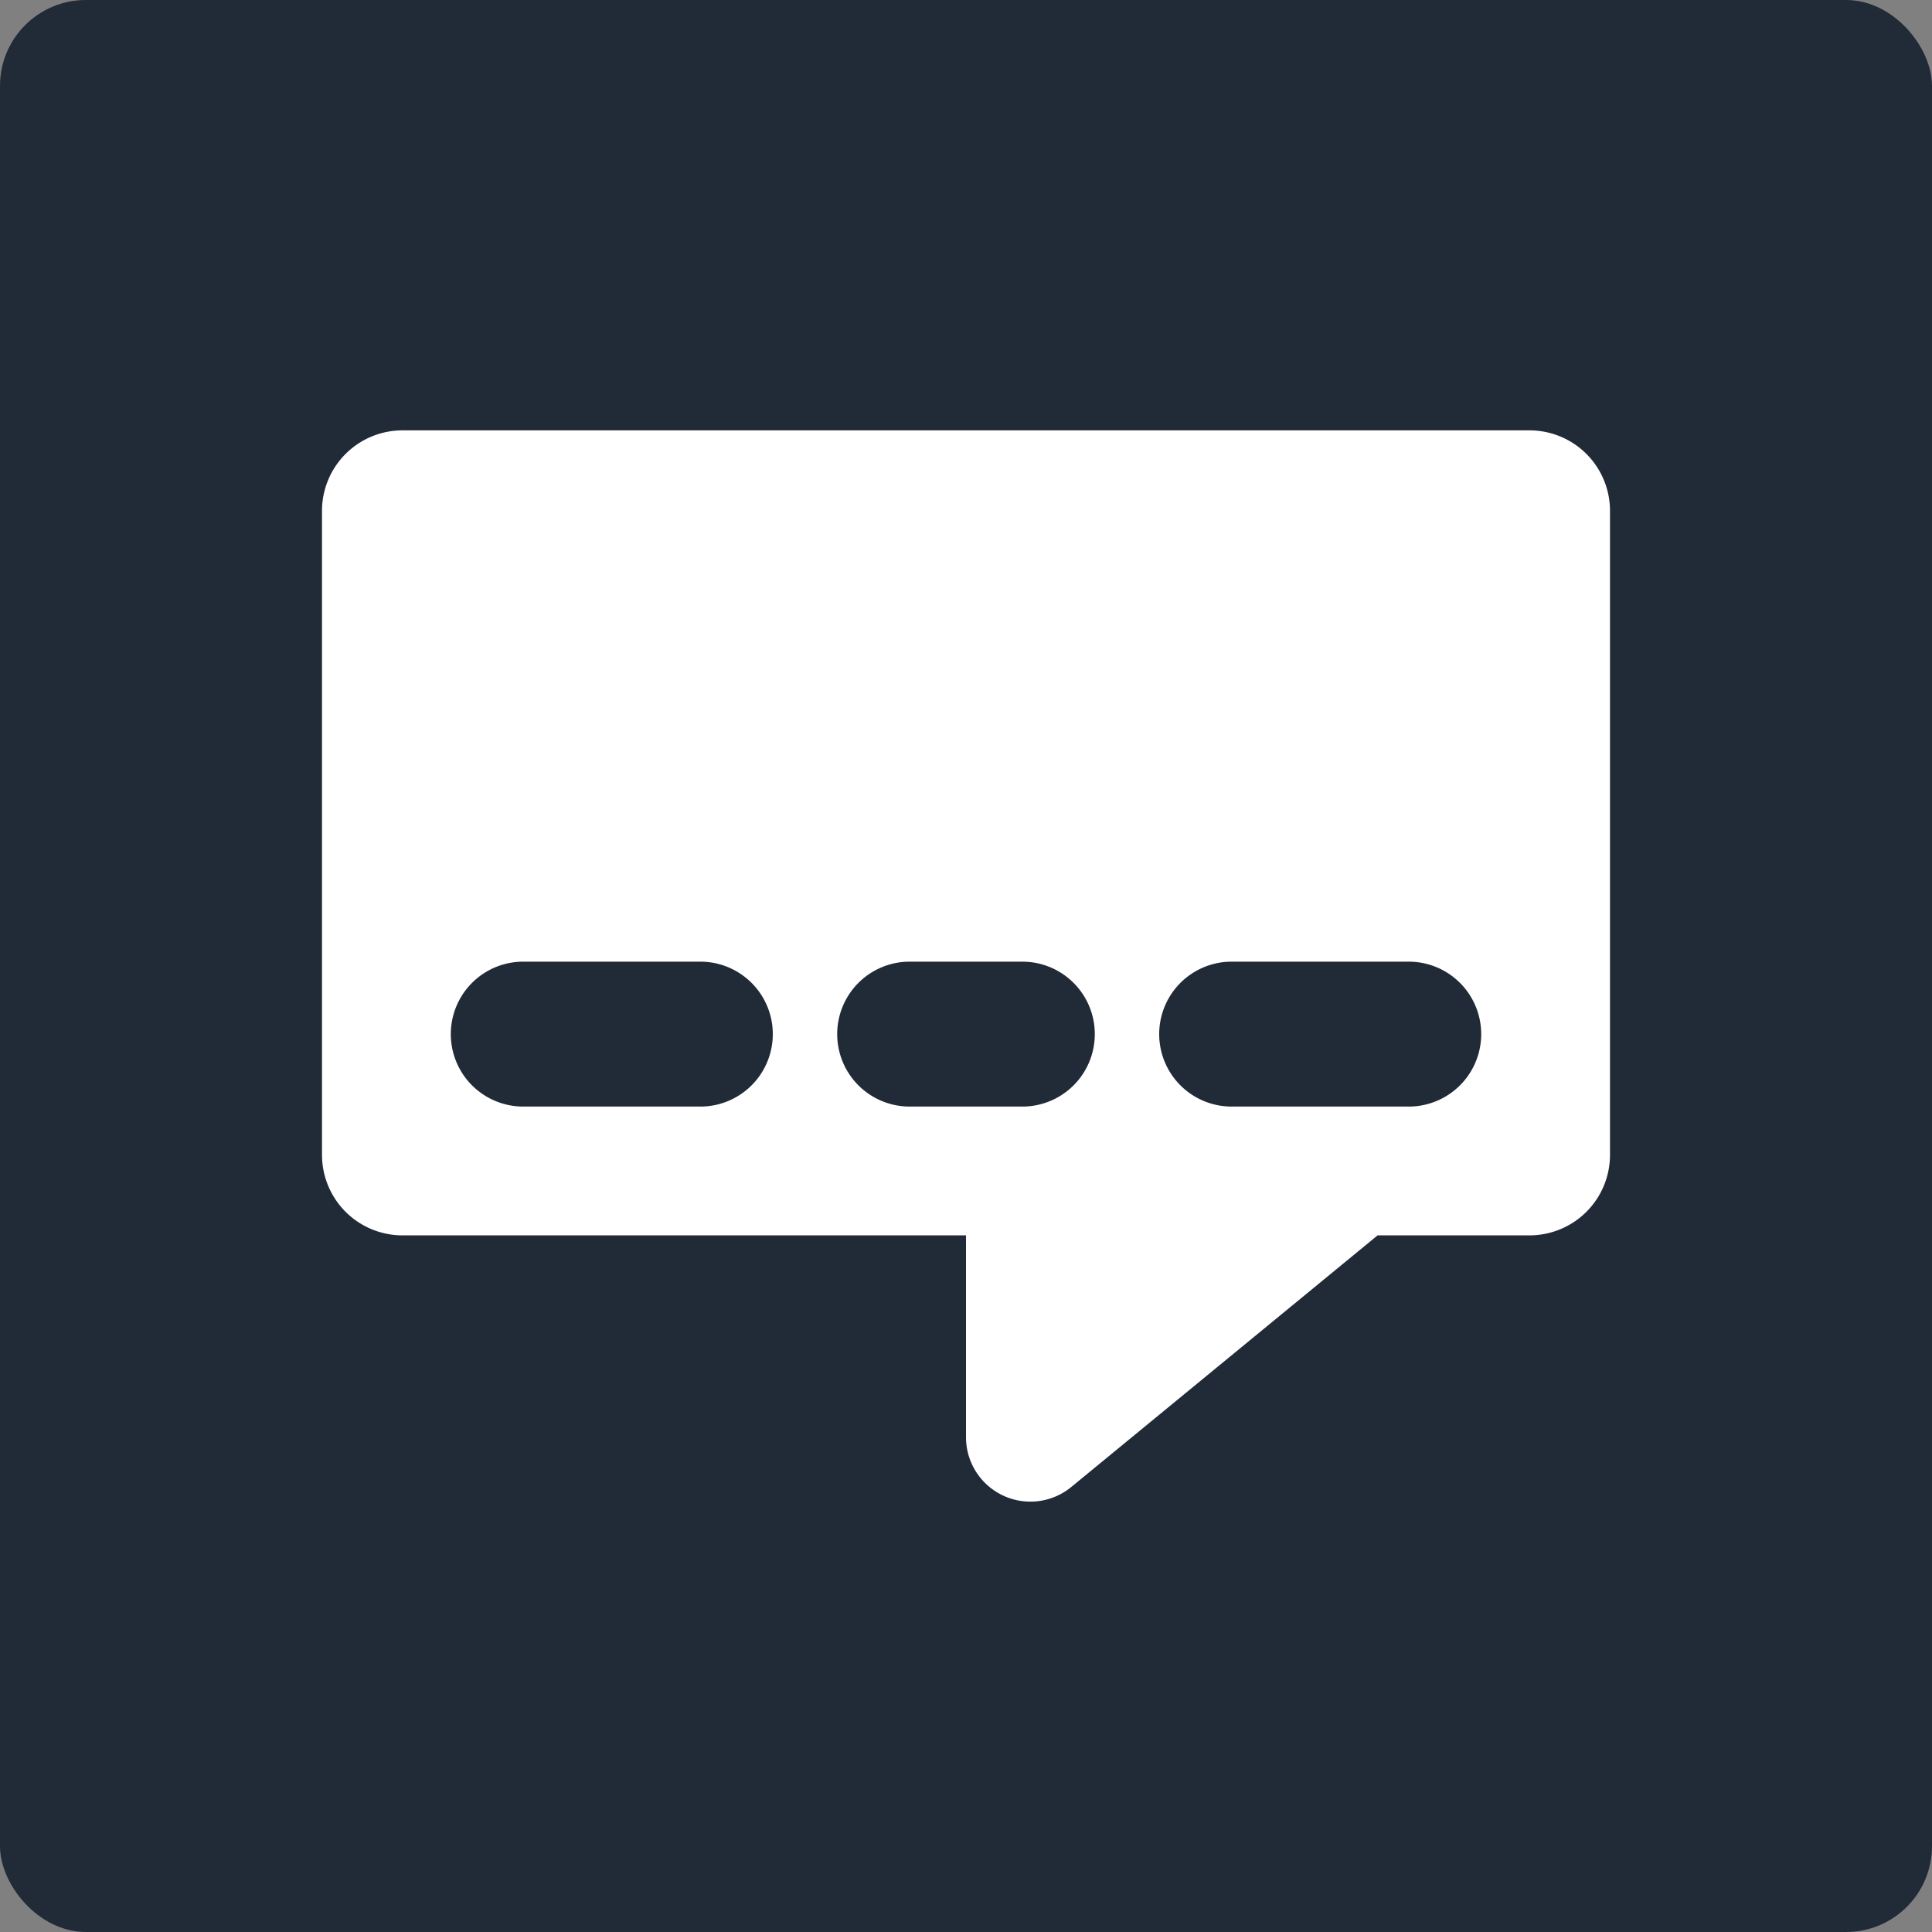 <?xml version="1.0" encoding="UTF-8"?>
<svg xmlns="http://www.w3.org/2000/svg" viewBox="0 0 90 90">
  <rect x="0" y="0" width="90" height="90" fill="#808080" stroke="none"/>
  <g fill="none" fill-rule="evenodd">
    <rect fill="#212A37" width="90" height="90" rx="4"></rect>
    <path d="M64.174 57.548L49.904 69.27A3 3 0 0 1 45 66.952v-9.404H18.75a3.75 3.75 0 0 1-3.75-3.75v-30a3.75 3.75 0 0 1 3.75-3.75h52.5a3.75 3.75 0 0 1 3.75 3.75v30a3.75 3.75 0 0 1-3.75 3.75h-7.076zm-39.799-12.75a3.375 3.375 0 0 0 0 6.75h8.25a3.375 3.375 0 0 0 0-6.75h-8.25zm33 0a3.375 3.375 0 0 0 0 6.75h8.25a3.375 3.375 0 0 0 0-6.75h-8.25zm-15 0a3.375 3.375 0 0 0 0 6.75h5.25a3.375 3.375 0 0 0 0-6.75h-5.25z" fill="#FFF"></path>
  </g>
</svg>
